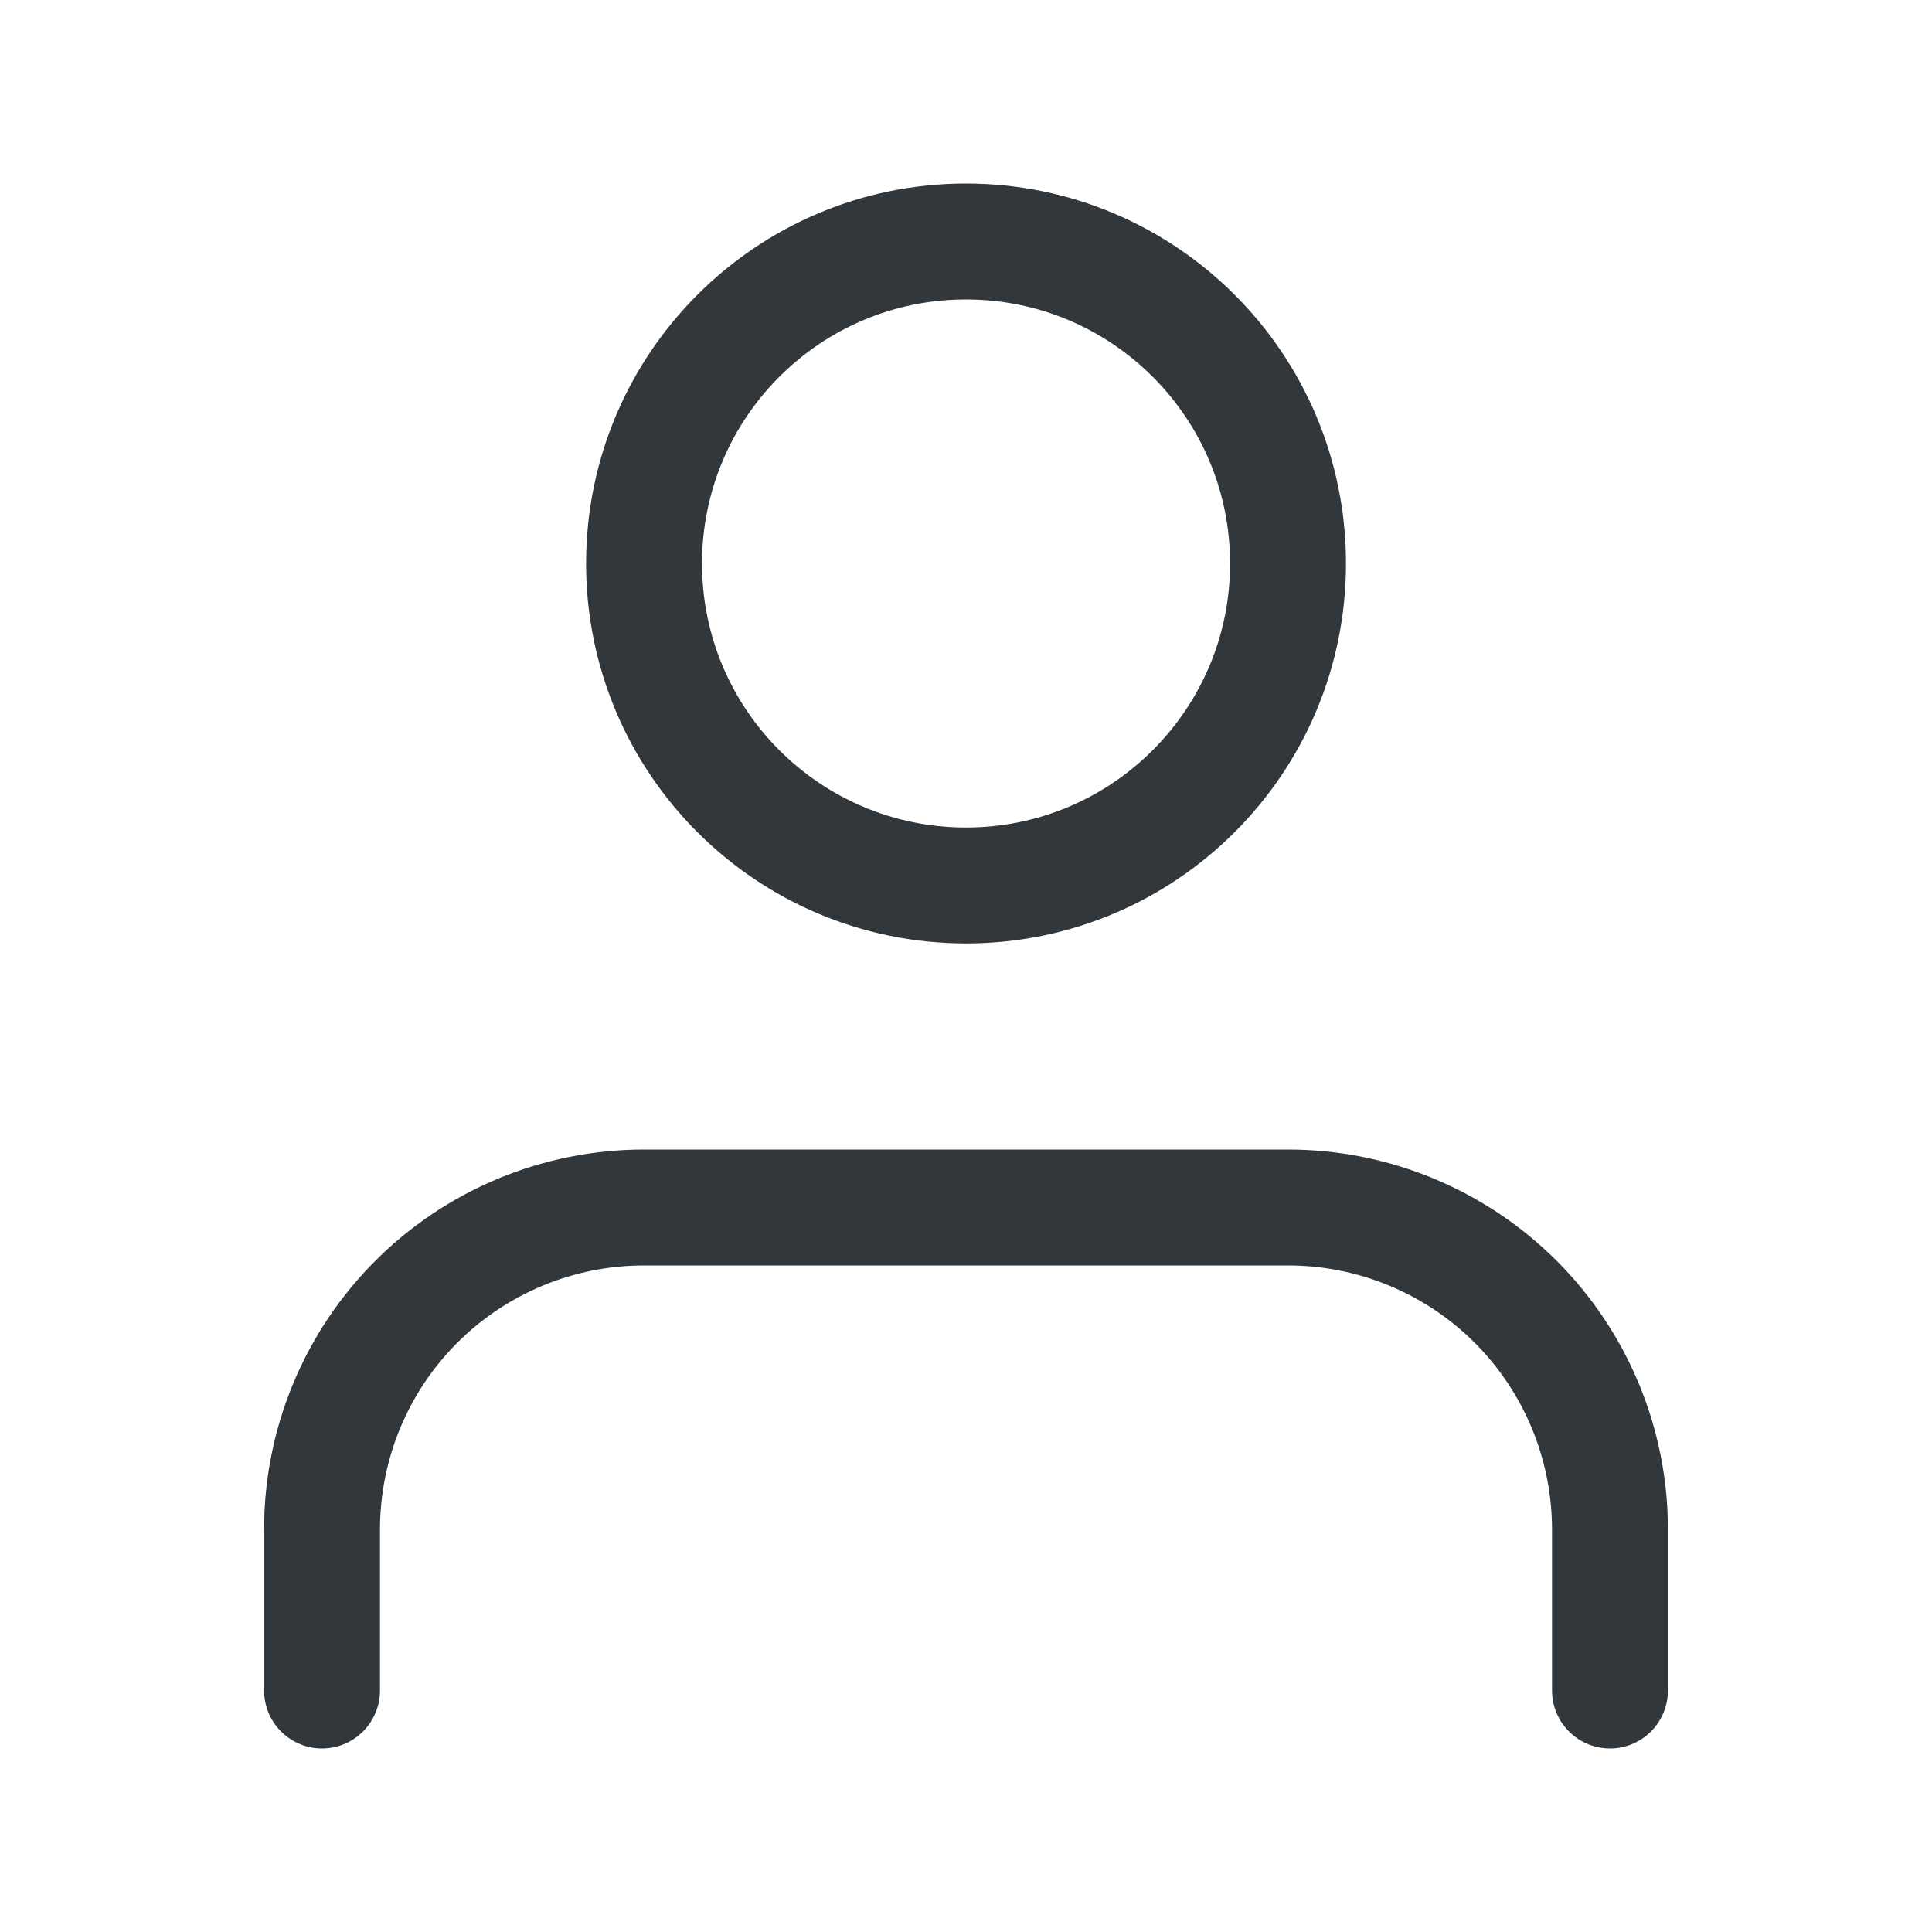 <svg width="25" height="25" viewBox="0 0 25 25" fill="none" xmlns="http://www.w3.org/2000/svg"><path d="M20.833 21.875V19.792C20.833 18.687 20.394 17.627 19.613 16.845C18.831 16.064 17.772 15.625 16.666 15.625H8.333C7.228 15.625 6.168 16.064 5.387 16.845C4.605 17.627 4.167 18.687 4.167 19.792V21.875" stroke="#32373B" stroke-width="1.5" stroke-linecap="round" stroke-linejoin="round"/><path d="M12.5 11.458C14.801 11.458 16.667 9.593 16.667 7.292C16.667 4.99 14.801 3.125 12.5 3.125C10.199 3.125 8.334 4.99 8.334 7.292C8.334 9.593 10.199 11.458 12.5 11.458Z" stroke="#32373B" stroke-width="1.5" stroke-linecap="round" stroke-linejoin="round"/></svg>